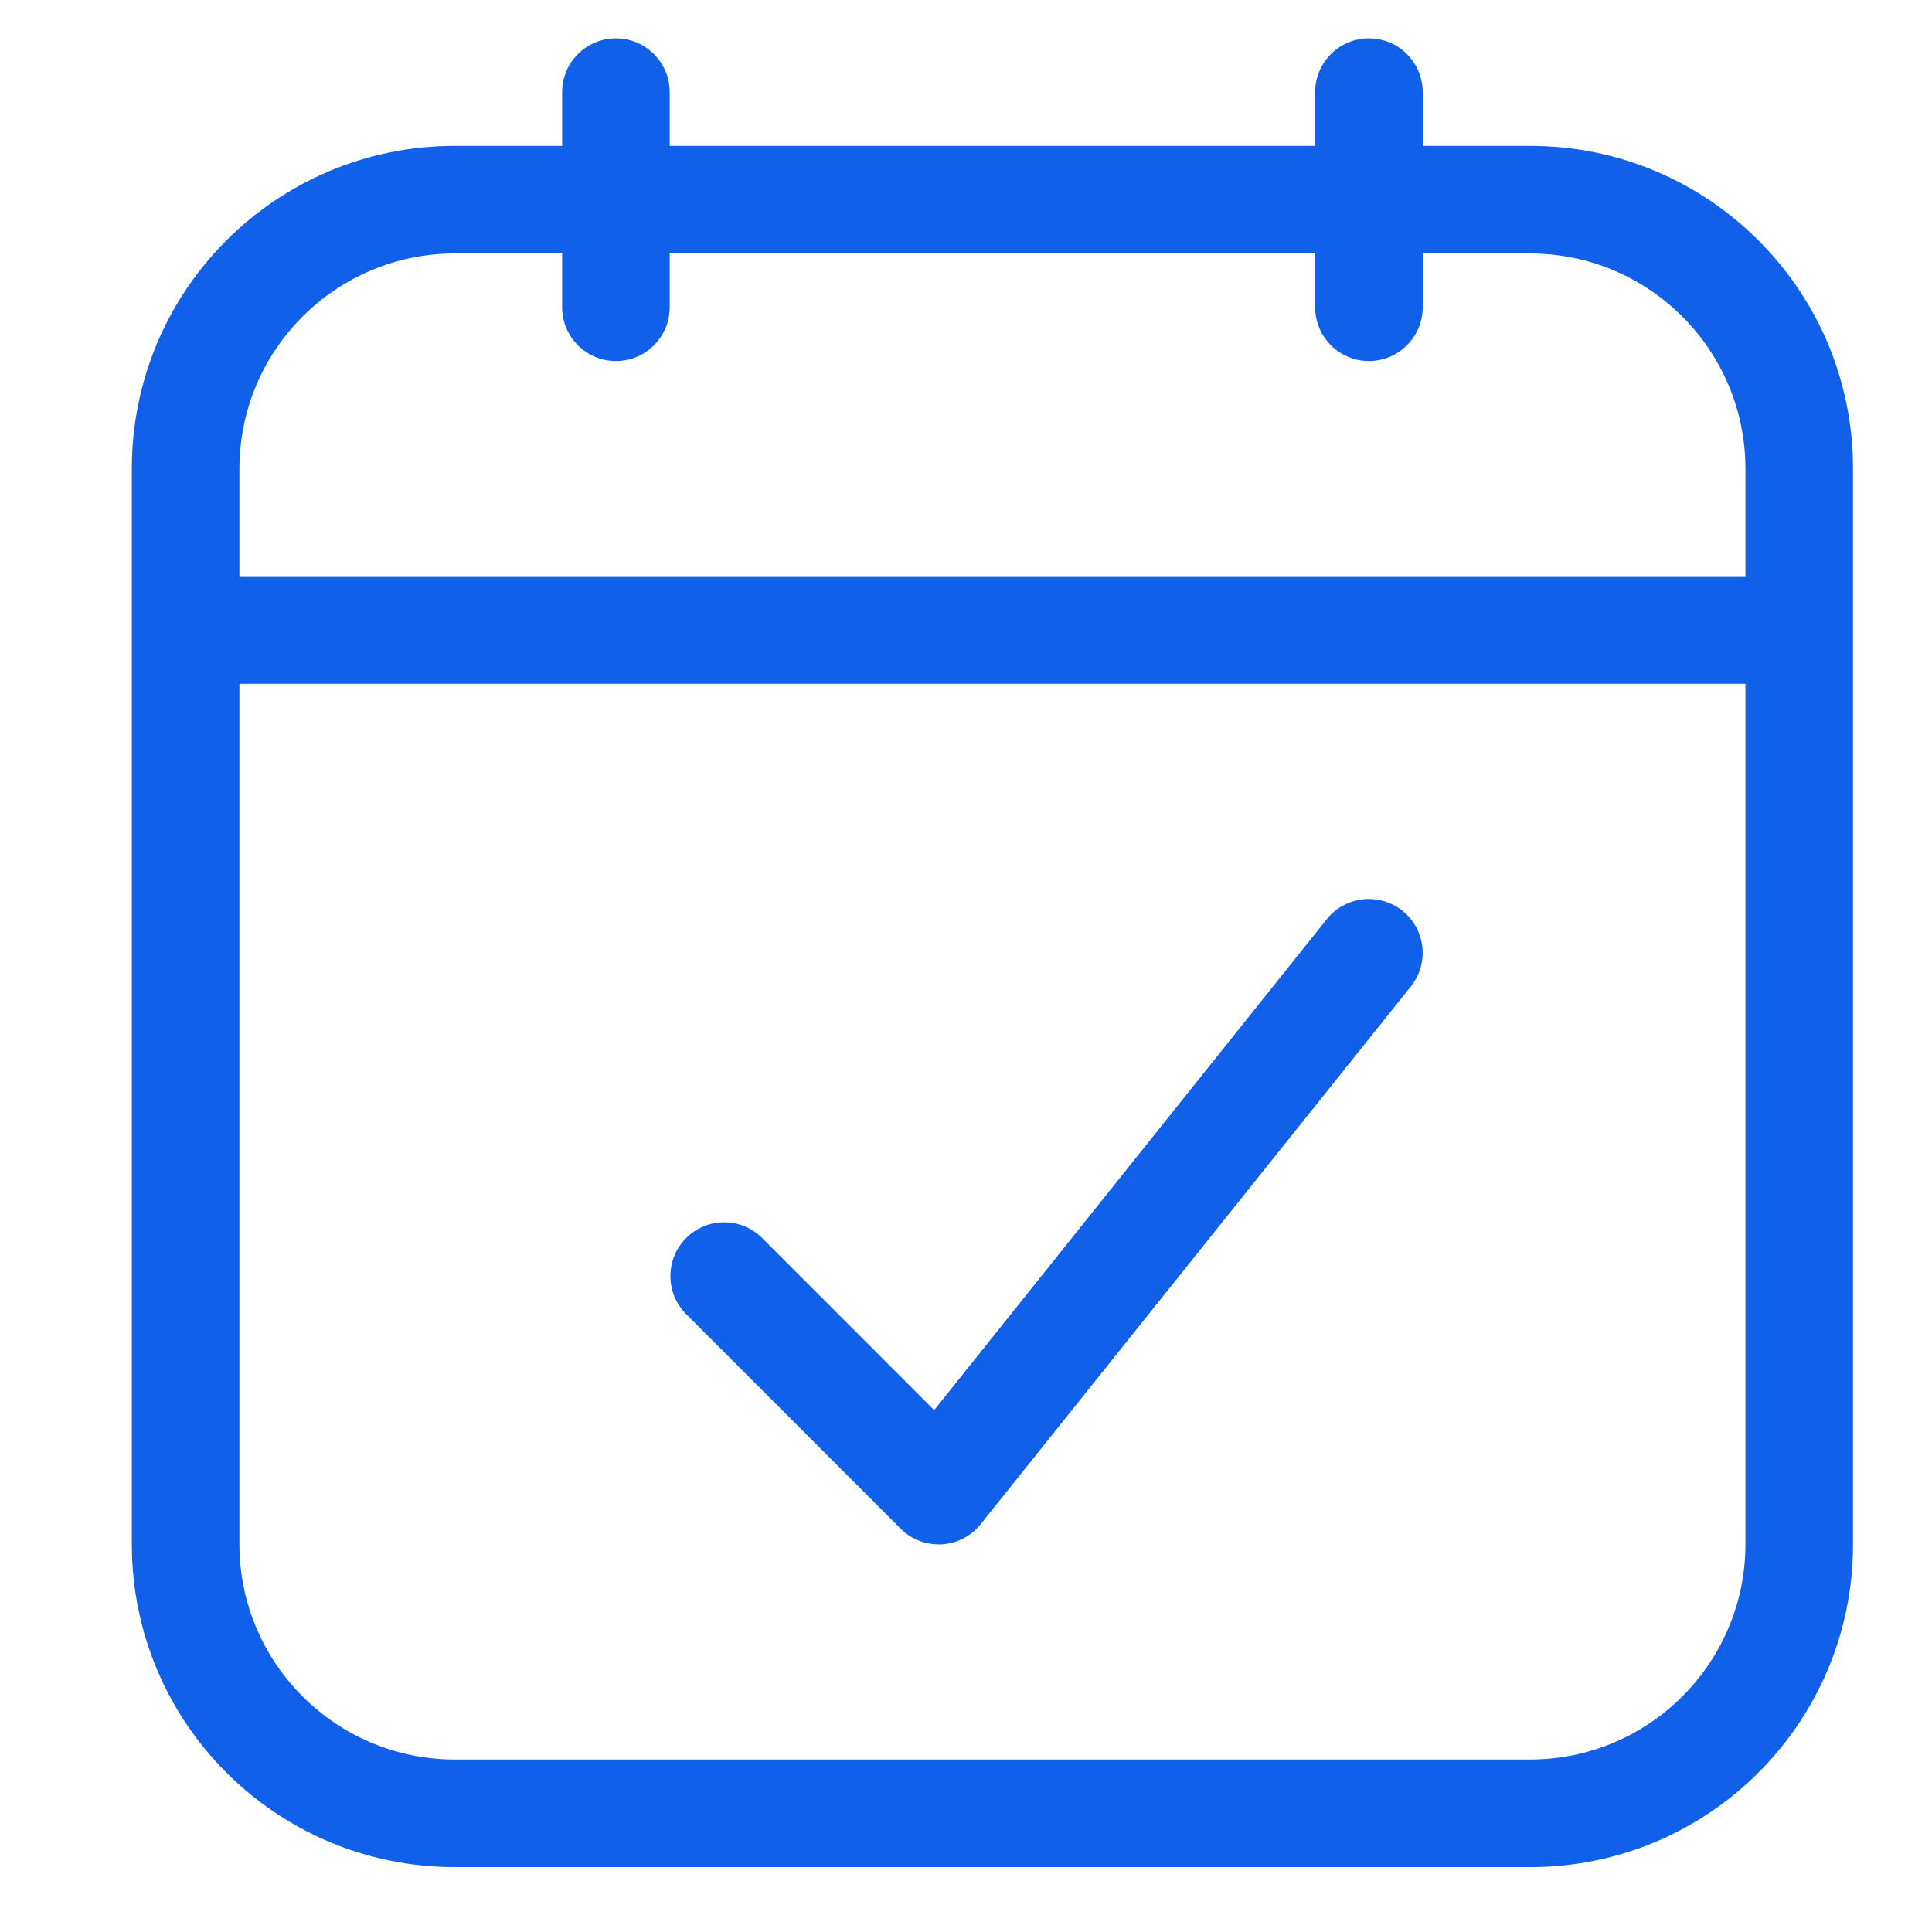 <svg width="25" height="25" viewBox="0 0 25 25" fill="none" xmlns="http://www.w3.org/2000/svg">
<g clip-path="url(#clip0_9247_373431)">
<path d="M19.802 1.888H18.41V1.192C18.41 0.808 18.098 0.496 17.714 0.496C17.33 0.496 17.018 0.808 17.018 1.192V1.888H8.666V1.192C8.666 0.808 8.354 0.496 7.97 0.496C7.586 0.496 7.274 0.808 7.274 1.192V1.888H5.882C3.576 1.888 1.706 3.758 1.706 6.064V19.984C1.706 22.291 3.576 24.16 5.882 24.16H19.802C22.108 24.16 23.978 22.291 23.978 19.984V6.064C23.978 3.758 22.108 1.888 19.802 1.888ZM22.586 19.984C22.584 21.52 21.338 22.766 19.802 22.768H5.882C4.346 22.766 3.1 21.52 3.098 19.984V8.848H22.586V19.984ZM22.586 7.456H3.098V6.064C3.1 4.528 4.346 3.282 5.882 3.28H7.274V3.976C7.274 4.36 7.586 4.672 7.97 4.672C8.354 4.672 8.666 4.36 8.666 3.976V3.28H17.018V3.976C17.018 4.36 17.33 4.672 17.714 4.672C18.098 4.672 18.41 4.36 18.41 3.976V3.28H19.802C21.338 3.282 22.584 4.528 22.586 6.064V7.456ZM8.87 16.996C8.604 16.72 8.611 16.279 8.887 16.012C9.156 15.751 9.585 15.751 9.854 16.012L12.088 18.247L17.169 11.894C17.409 11.594 17.849 11.546 18.148 11.786C18.448 12.026 18.497 12.465 18.256 12.765L12.688 19.725C12.564 19.878 12.381 19.974 12.184 19.984H12.146C11.961 19.984 11.784 19.912 11.654 19.78L8.87 16.996Z" fill="#1060EA"/>
</g>
<defs>
<clipPath id="clip0_9247_373431">
<rect width="24" height="24" fill="white" transform="translate(0.842 0.328)"/>
</clipPath>
</defs>
</svg>
